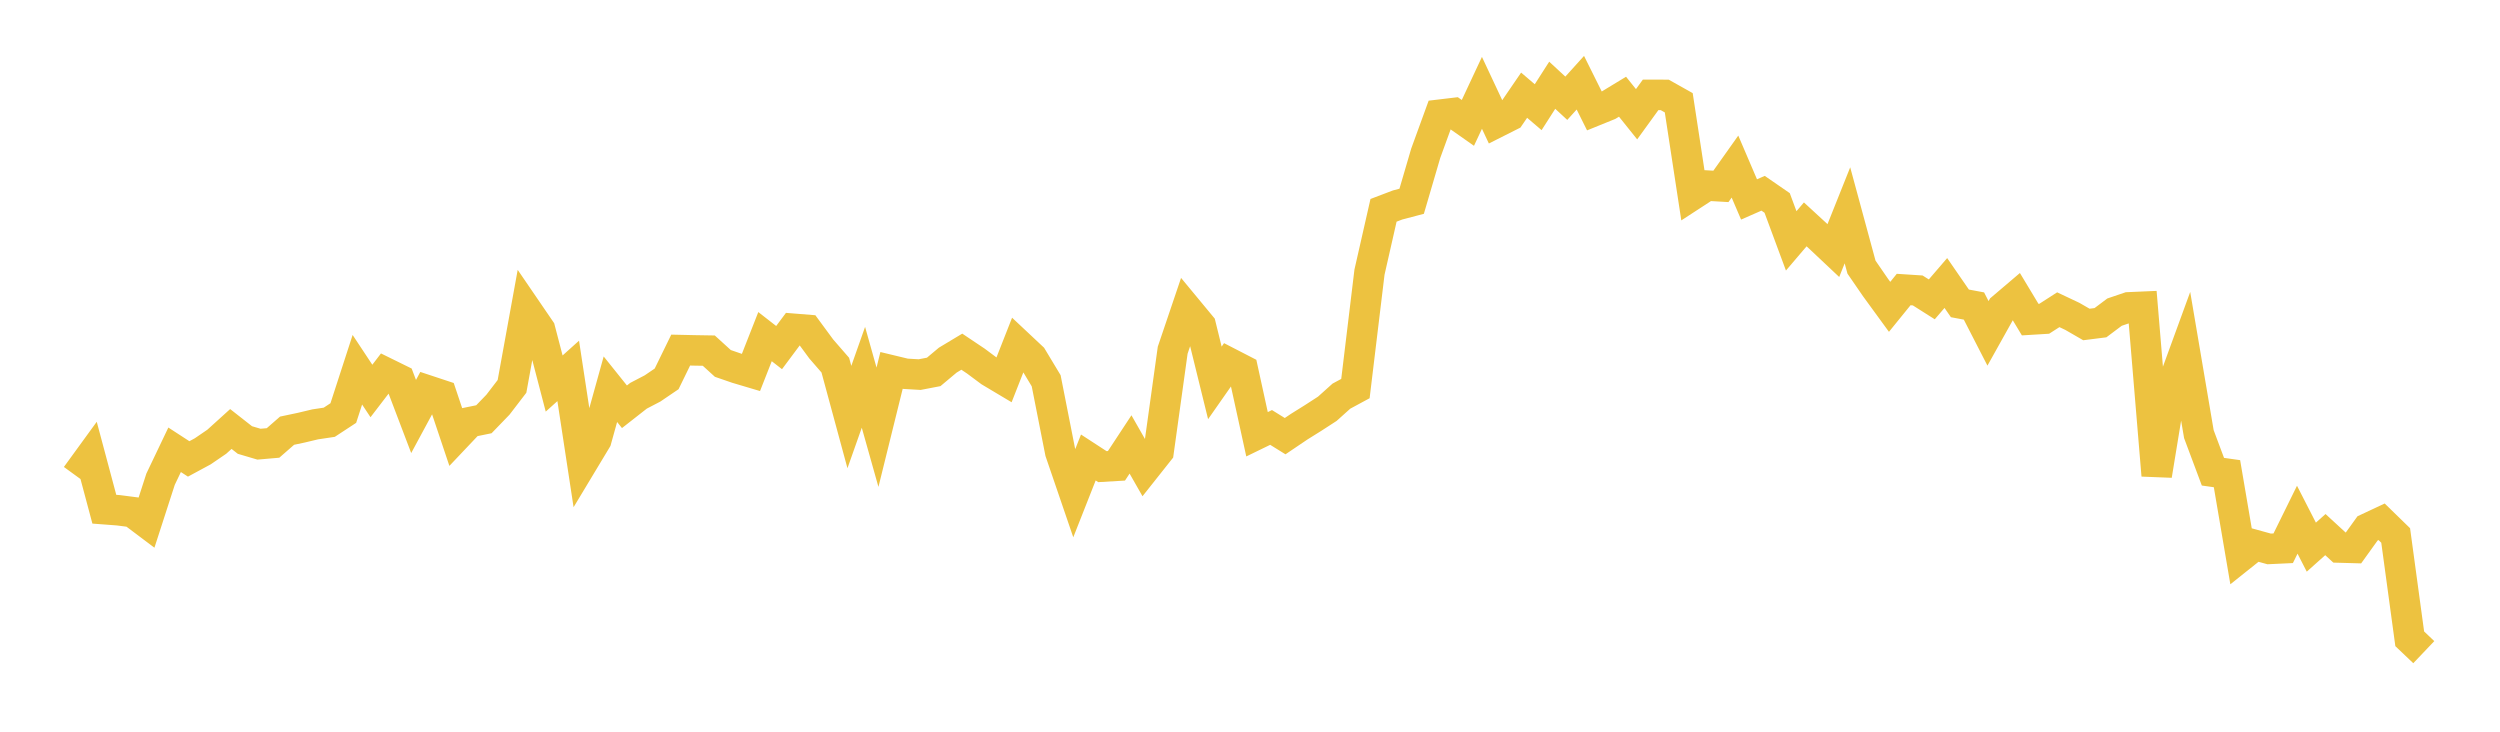 <svg width="164" height="48" xmlns="http://www.w3.org/2000/svg" xmlns:xlink="http://www.w3.org/1999/xlink"><path fill="none" stroke="rgb(237,194,64)" stroke-width="2" d="M5,31.221L5.922,29.953L6.844,33.404L7.766,33.474L8.689,33.593L9.611,34.287L10.533,31.437L11.455,29.506L12.377,30.105L13.299,29.607L14.222,28.977L15.144,28.142L16.066,28.865L16.988,29.138L17.91,29.058L18.832,28.253L19.754,28.058L20.677,27.838L21.599,27.7L22.521,27.096L23.443,24.255L24.365,25.648L25.287,24.445L26.21,24.899L27.132,27.322L28.054,25.612L28.976,25.917L29.898,28.666L30.82,27.692L31.743,27.503L32.665,26.549L33.587,25.347L34.509,20.276L35.431,21.625L36.353,25.16L37.275,24.331L38.198,30.384L39.12,28.852L40.042,25.533L40.964,26.684L41.886,25.962L42.808,25.481L43.731,24.854L44.653,22.965L45.575,22.986L46.497,23.001L47.419,23.841L48.341,24.159L49.263,24.433L50.186,22.083L51.108,22.802L52.03,21.565L52.952,21.639L53.874,22.892L54.796,23.954L55.719,27.359L56.641,24.751L57.563,28.027L58.485,24.298L59.407,24.52L60.329,24.574L61.251,24.397L62.174,23.624L63.096,23.07L64.018,23.688L64.94,24.375L65.862,24.925L66.784,22.58L67.707,23.446L68.629,24.978L69.551,29.654L70.473,32.35L71.395,30.011L72.317,30.611L73.24,30.557L74.162,29.155L75.084,30.772L76.006,29.609L76.928,22.974L77.85,20.25L78.772,21.364L79.695,25.118L80.617,23.8L81.539,24.275L82.461,28.488L83.383,28.04L84.305,28.612L85.228,27.989L86.15,27.413L87.072,26.816L87.994,25.988L88.916,25.49L89.838,17.855L90.76,13.797L91.683,13.446L92.605,13.203L93.527,10.057L94.449,7.524L95.371,7.414L96.293,8.062L97.216,6.09L98.138,8.057L99.06,7.593L99.982,6.245L100.904,7.032L101.826,5.592L102.749,6.446L103.671,5.426L104.593,7.278L105.515,6.904L106.437,6.344L107.359,7.494L108.281,6.222L109.204,6.224L110.126,6.742L111.048,12.774L111.97,12.174L112.892,12.227L113.814,10.928L114.737,13.083L115.659,12.678L116.581,13.314L117.503,15.801L118.425,14.719L119.347,15.568L120.269,16.436L121.192,14.126L122.114,17.524L123.036,18.864L123.958,20.129L124.88,18.993L125.802,19.053L126.725,19.638L127.647,18.565L128.569,19.902L129.491,20.074L130.413,21.869L131.335,20.218L132.257,19.434L133.18,20.967L134.102,20.911L135.024,20.318L135.946,20.754L136.868,21.286L137.79,21.169L138.713,20.476L139.635,20.163L140.557,20.123L141.479,31.182L142.401,25.564L143.323,23.039L144.246,28.48L145.168,30.944L146.09,31.074L147.012,36.49L147.934,35.755L148.856,36.009L149.778,35.966L150.701,34.093L151.623,35.893L152.545,35.07L153.467,35.918L154.389,35.944L155.311,34.662L156.234,34.229L157.156,35.127L158.078,41.905L159,42.782"></path></svg>